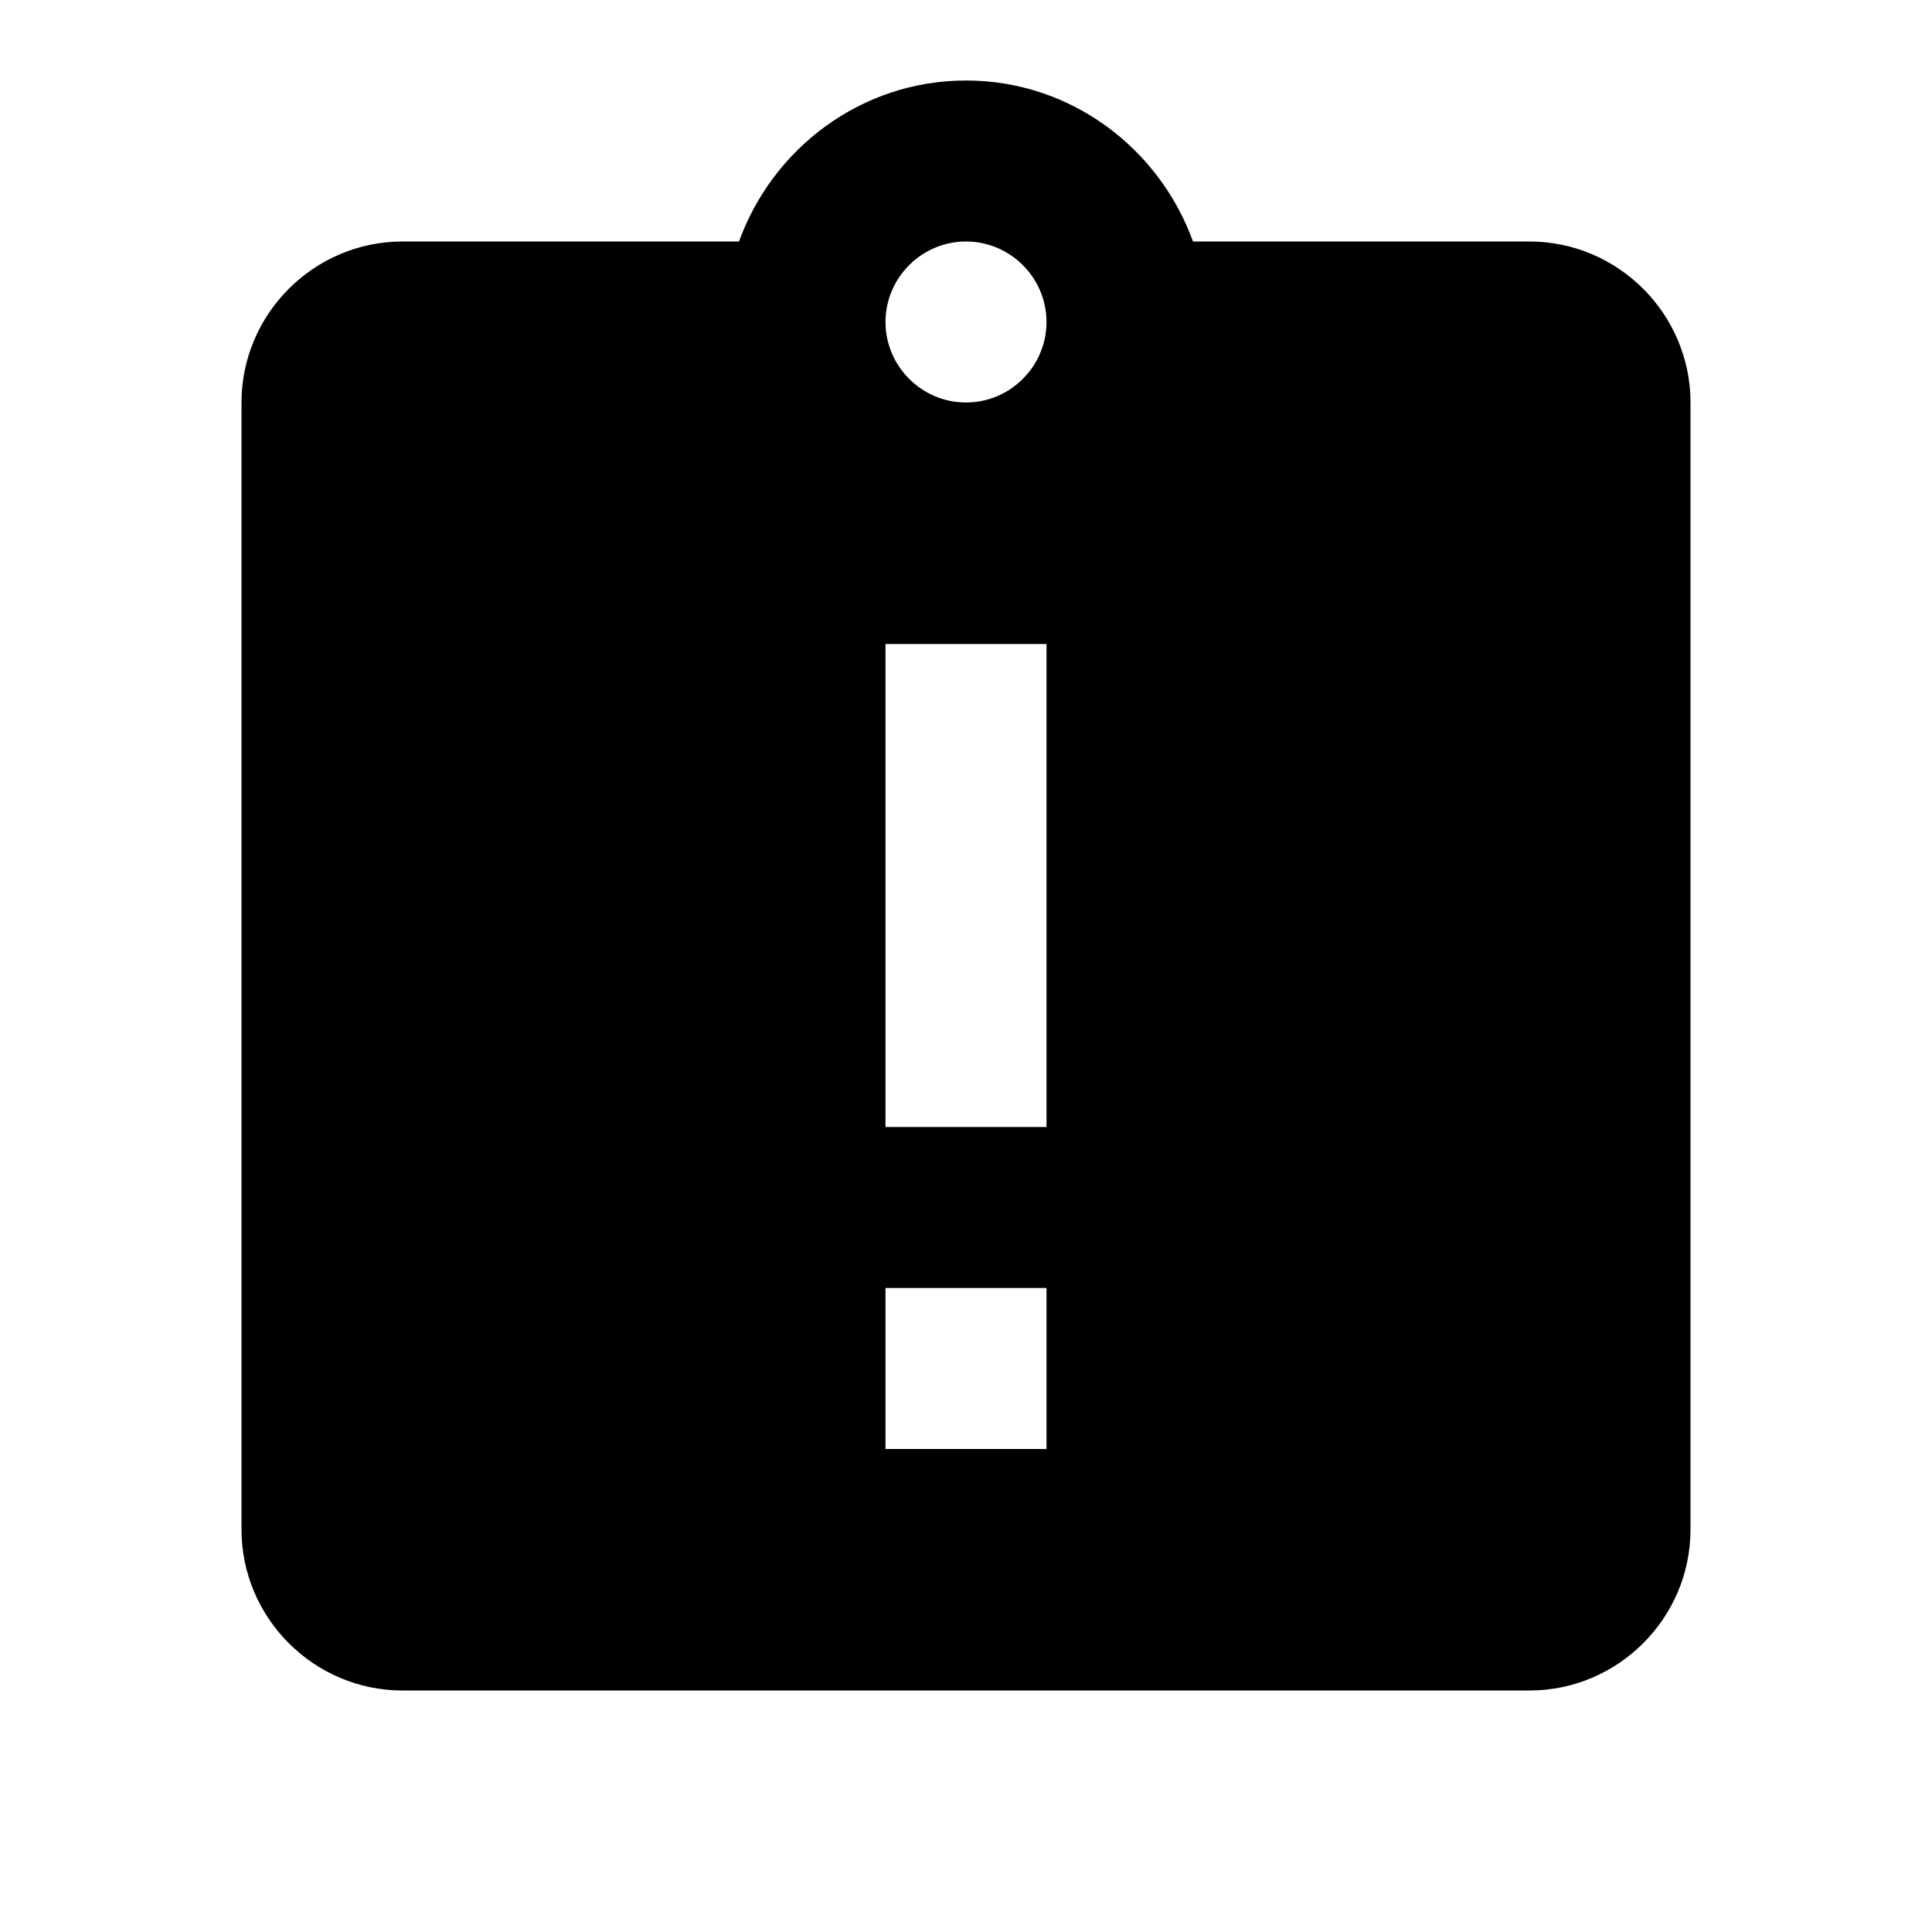 ﻿<?xml version="1.0" encoding="utf-8"?>
<!DOCTYPE svg PUBLIC "-//W3C//DTD SVG 1.1//EN" "http://www.w3.org/Graphics/SVG/1.1/DTD/svg11.dtd">
<svg xmlns="http://www.w3.org/2000/svg" xmlns:xlink="http://www.w3.org/1999/xlink" version="1.1" baseProfile="full" width="24" height="24" viewBox="0 0 24.00 24.00" enable-background="new 0 0 24.00 24.00" xml:space="preserve">
	<path fill="#000000" fill-opacity="1" stroke-linejoin="round" d="M 12,5C 11.45,5 11,4.55 11,4C 11,3.45 11.45,3 12,3C 12.55,3 13,3.45 13,4C 13,4.55 12.55,5 12,5 Z M 13,14L 11,14L 11,8L 13,8M 13,18L 11,18L 11,16L 13,16M 19,3L 14.82,3C 14.4,1.84 13.3,1 12,1C 10.7,1 9.6,1.84 9.18,3L 5,3C 3.9,3 3,3.9 3,5L 3,19C 3,20.1 3.9,21 5,21L 19,21C 20.1,21 21,20.1 21,19L 21,5C 21,3.9 20.1,3 19,3 Z "/>
</svg>

